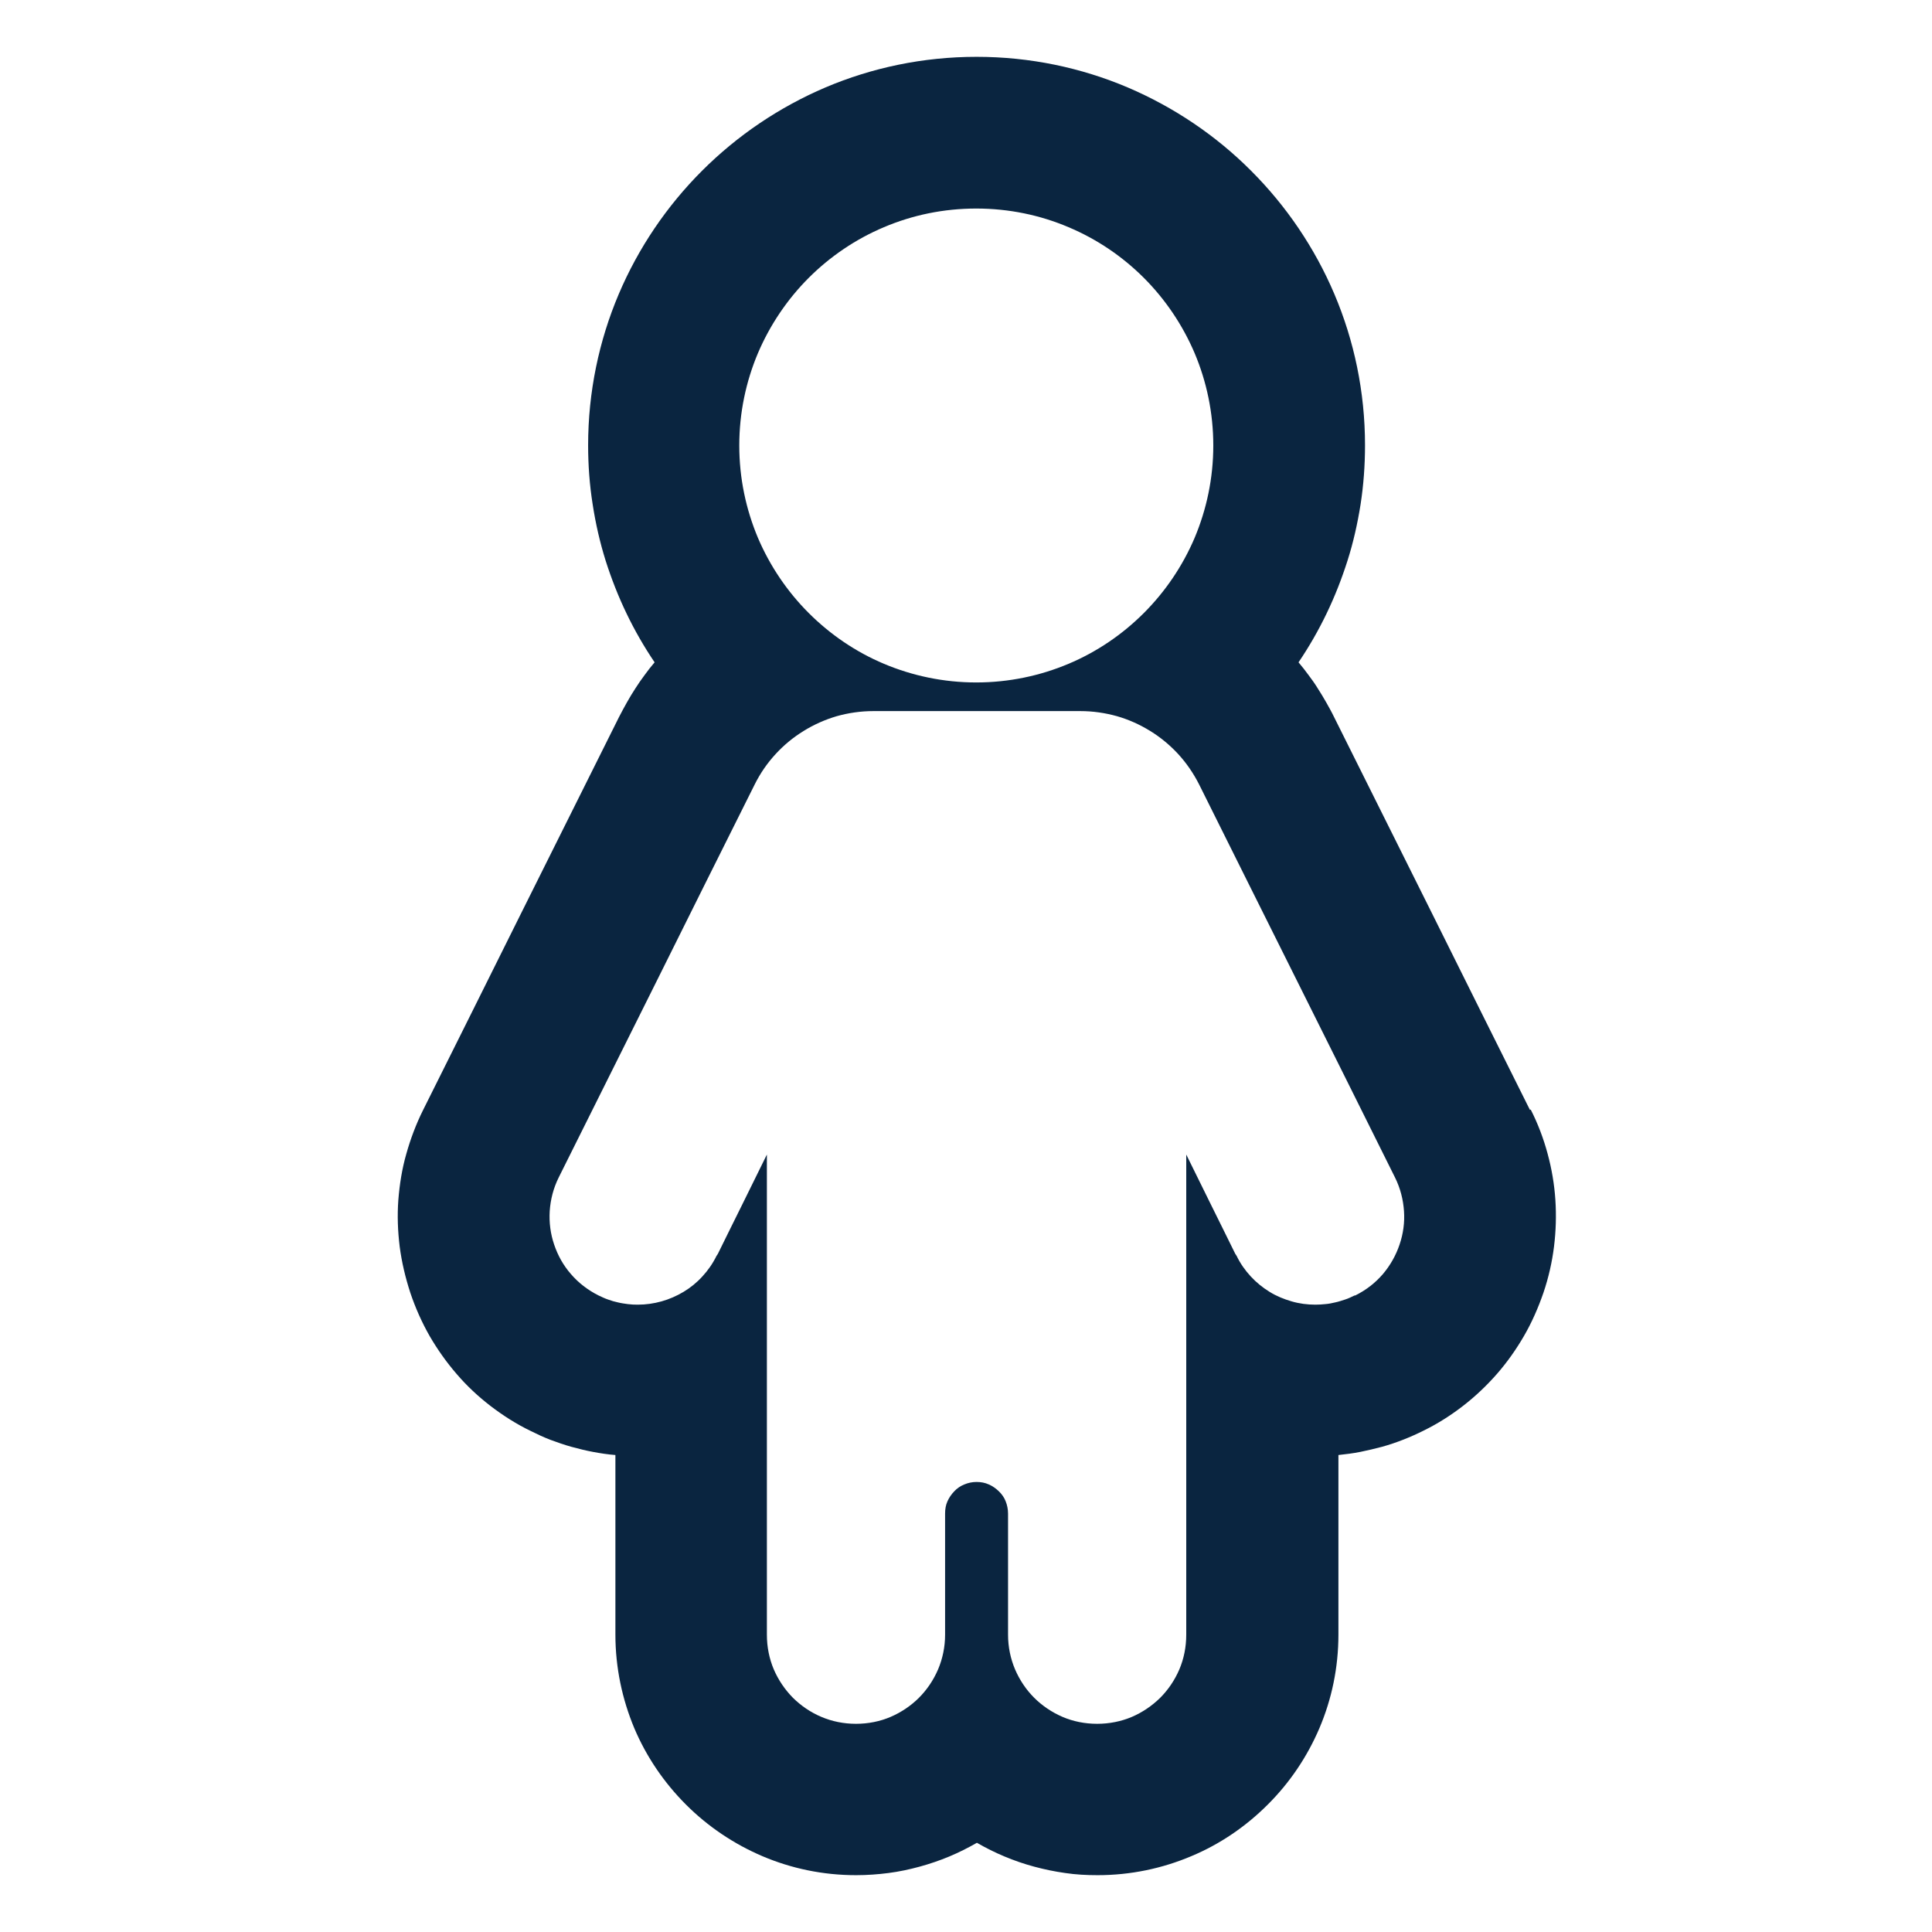 <svg width="17" height="17" viewBox="0 0 17 17" fill="none" xmlns="http://www.w3.org/2000/svg">
<path d="M13.462 9.766L13.031 8.902L12.601 8.038L12.17 7.174L11.739 6.31C11.718 6.266 11.694 6.224 11.67 6.181C11.646 6.138 11.621 6.098 11.595 6.057C11.57 6.016 11.542 5.977 11.514 5.94C11.486 5.902 11.457 5.864 11.426 5.828C11.518 5.692 11.601 5.548 11.673 5.398C11.745 5.249 11.806 5.093 11.857 4.933C11.908 4.773 11.945 4.608 11.972 4.438C11.998 4.269 12.011 4.096 12.011 3.918C12.011 3.447 11.915 2.997 11.742 2.589C11.569 2.181 11.318 1.812 11.009 1.503C10.7 1.193 10.33 0.943 9.922 0.769C9.514 0.596 9.064 0.5 8.593 0.5C8.122 0.5 7.672 0.596 7.264 0.769C6.856 0.943 6.487 1.193 6.177 1.503C5.868 1.812 5.617 2.181 5.444 2.589C5.271 2.997 5.175 3.448 5.175 3.918C5.175 4.094 5.188 4.269 5.215 4.438C5.241 4.608 5.279 4.773 5.329 4.933C5.38 5.093 5.441 5.249 5.513 5.398C5.585 5.548 5.668 5.692 5.76 5.828C5.729 5.864 5.7 5.901 5.672 5.94C5.644 5.978 5.616 6.017 5.591 6.057C5.565 6.097 5.54 6.138 5.516 6.181C5.492 6.224 5.469 6.266 5.447 6.309L5.016 7.173L4.585 8.037L4.155 8.901L3.724 9.765C3.661 9.891 3.612 10.022 3.575 10.154C3.537 10.286 3.516 10.422 3.505 10.559C3.495 10.697 3.5 10.833 3.517 10.97C3.535 11.107 3.567 11.242 3.611 11.377C3.656 11.51 3.712 11.636 3.781 11.757C3.851 11.877 3.929 11.987 4.019 12.091C4.108 12.195 4.208 12.288 4.317 12.372C4.427 12.456 4.544 12.531 4.671 12.592C4.727 12.62 4.785 12.647 4.845 12.67C4.905 12.692 4.967 12.714 5.029 12.731C5.092 12.748 5.155 12.764 5.22 12.776C5.285 12.788 5.349 12.798 5.415 12.803V14.382C5.415 14.674 5.475 14.952 5.581 15.206C5.688 15.459 5.844 15.687 6.036 15.879C6.228 16.071 6.456 16.225 6.709 16.333C6.963 16.441 7.241 16.5 7.533 16.5C7.63 16.5 7.725 16.493 7.818 16.481C7.912 16.469 8.004 16.449 8.092 16.425C8.18 16.401 8.268 16.371 8.352 16.336C8.436 16.301 8.517 16.26 8.596 16.215C8.674 16.26 8.756 16.301 8.84 16.336C8.924 16.371 9.01 16.401 9.1 16.425C9.189 16.449 9.28 16.468 9.373 16.481C9.466 16.495 9.561 16.5 9.658 16.5C9.95 16.5 10.229 16.44 10.482 16.333C10.736 16.227 10.963 16.071 11.155 15.879C11.348 15.687 11.502 15.459 11.61 15.206C11.718 14.952 11.777 14.674 11.777 14.382V12.803C11.842 12.796 11.908 12.788 11.972 12.775C12.035 12.762 12.099 12.747 12.163 12.73C12.227 12.712 12.289 12.691 12.35 12.667C12.411 12.643 12.471 12.616 12.529 12.587C12.653 12.526 12.769 12.452 12.877 12.368C12.985 12.284 13.083 12.191 13.173 12.088C13.262 11.986 13.341 11.874 13.41 11.755C13.479 11.636 13.535 11.508 13.581 11.375C13.626 11.242 13.657 11.106 13.674 10.969C13.691 10.831 13.695 10.695 13.686 10.558C13.677 10.421 13.654 10.286 13.618 10.153C13.582 10.019 13.533 9.889 13.469 9.763L13.462 9.766ZM8.59 1.835C8.878 1.835 9.153 1.893 9.402 1.999C9.652 2.104 9.877 2.257 10.065 2.445C10.253 2.633 10.406 2.859 10.512 3.108C10.617 3.357 10.676 3.632 10.676 3.92C10.676 4.208 10.617 4.482 10.512 4.732C10.406 4.981 10.253 5.206 10.065 5.394C9.877 5.582 9.652 5.736 9.402 5.841C9.153 5.946 8.878 6.005 8.59 6.005C8.302 6.005 8.028 5.946 7.778 5.841C7.529 5.736 7.304 5.582 7.116 5.394C6.928 5.206 6.775 4.981 6.669 4.732C6.564 4.482 6.505 4.208 6.505 3.92C6.505 3.632 6.564 3.357 6.669 3.108C6.775 2.859 6.928 2.633 7.116 2.445C7.304 2.257 7.529 2.104 7.778 1.999C8.028 1.893 8.302 1.835 8.59 1.835ZM11.919 11.399C11.892 11.412 11.864 11.426 11.835 11.435C11.807 11.444 11.778 11.454 11.749 11.46C11.72 11.467 11.69 11.473 11.662 11.475C11.634 11.478 11.604 11.48 11.574 11.48C11.504 11.48 11.433 11.471 11.365 11.451C11.297 11.431 11.232 11.405 11.171 11.367C11.111 11.33 11.056 11.286 11.006 11.232C10.957 11.179 10.914 11.119 10.881 11.05L10.878 11.046L10.876 11.042L10.873 11.038L10.87 11.034L10.762 10.815L10.654 10.597L10.546 10.378L10.438 10.159V14.384C10.438 14.492 10.417 14.596 10.377 14.69C10.337 14.783 10.28 14.868 10.209 14.939C10.138 15.009 10.053 15.067 9.96 15.107C9.866 15.147 9.762 15.168 9.654 15.168C9.546 15.168 9.442 15.147 9.349 15.107C9.256 15.067 9.17 15.009 9.1 14.939C9.029 14.868 8.972 14.783 8.932 14.69C8.892 14.596 8.87 14.492 8.87 14.384V13.318C8.87 13.279 8.862 13.243 8.849 13.21C8.836 13.176 8.814 13.146 8.789 13.122C8.764 13.098 8.734 13.076 8.701 13.062C8.668 13.047 8.632 13.04 8.593 13.04C8.554 13.04 8.518 13.048 8.485 13.062C8.452 13.075 8.421 13.096 8.397 13.122C8.373 13.147 8.352 13.176 8.337 13.21C8.322 13.243 8.316 13.279 8.316 13.318V14.384C8.316 14.492 8.294 14.596 8.254 14.69C8.214 14.783 8.157 14.868 8.086 14.939C8.016 15.009 7.93 15.067 7.837 15.107C7.744 15.147 7.64 15.168 7.532 15.168C7.424 15.168 7.321 15.147 7.227 15.107C7.132 15.067 7.048 15.009 6.977 14.939C6.907 14.868 6.849 14.783 6.809 14.69C6.769 14.596 6.748 14.492 6.748 14.384V10.159L6.64 10.378L6.532 10.597L6.424 10.815L6.316 11.034L6.313 11.038L6.311 11.042L6.308 11.046L6.305 11.05C6.272 11.118 6.229 11.179 6.18 11.232C6.131 11.286 6.075 11.331 6.015 11.367C5.955 11.403 5.889 11.432 5.821 11.451C5.753 11.47 5.683 11.48 5.612 11.48C5.583 11.48 5.553 11.479 5.524 11.475C5.495 11.471 5.465 11.467 5.437 11.46C5.409 11.454 5.38 11.446 5.351 11.435C5.321 11.425 5.295 11.412 5.267 11.399C5.171 11.351 5.089 11.287 5.023 11.21C4.956 11.133 4.908 11.046 4.876 10.951C4.844 10.857 4.831 10.758 4.837 10.657C4.844 10.555 4.869 10.455 4.917 10.359L5.348 9.495L5.779 8.631L6.209 7.767L6.64 6.904C6.689 6.805 6.752 6.714 6.824 6.636C6.896 6.557 6.98 6.488 7.071 6.432C7.161 6.376 7.26 6.332 7.362 6.302C7.465 6.273 7.574 6.257 7.685 6.257H9.506C9.617 6.257 9.725 6.273 9.829 6.302C9.933 6.332 10.03 6.376 10.121 6.432C10.212 6.488 10.294 6.556 10.368 6.636C10.441 6.716 10.502 6.805 10.552 6.904L10.982 7.767L11.413 8.631L11.844 9.495L12.274 10.359C12.322 10.455 12.347 10.555 12.354 10.657C12.361 10.758 12.347 10.857 12.315 10.951C12.283 11.046 12.234 11.133 12.169 11.21C12.103 11.287 12.022 11.351 11.925 11.399H11.919Z" fill="#0A2540"/>
</svg>
